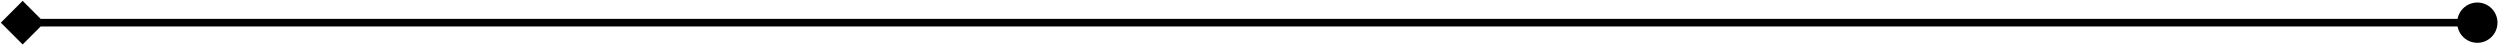 <?xml version="1.0" encoding="UTF-8"?> <svg xmlns="http://www.w3.org/2000/svg" width="331" height="6" viewBox="0 0 331 6" fill="none"> <path d="M325.333 3C325.333 4.473 326.527 5.667 328 5.667C329.473 5.667 330.667 4.473 330.667 3C330.667 1.527 329.473 0.333 328 0.333C326.527 0.333 325.333 1.527 325.333 3ZM0.113 3L3 5.887L5.887 3L3 0.113L0.113 3ZM328 2.5H3V3.5H328V2.5Z" fill="black"></path> </svg> 